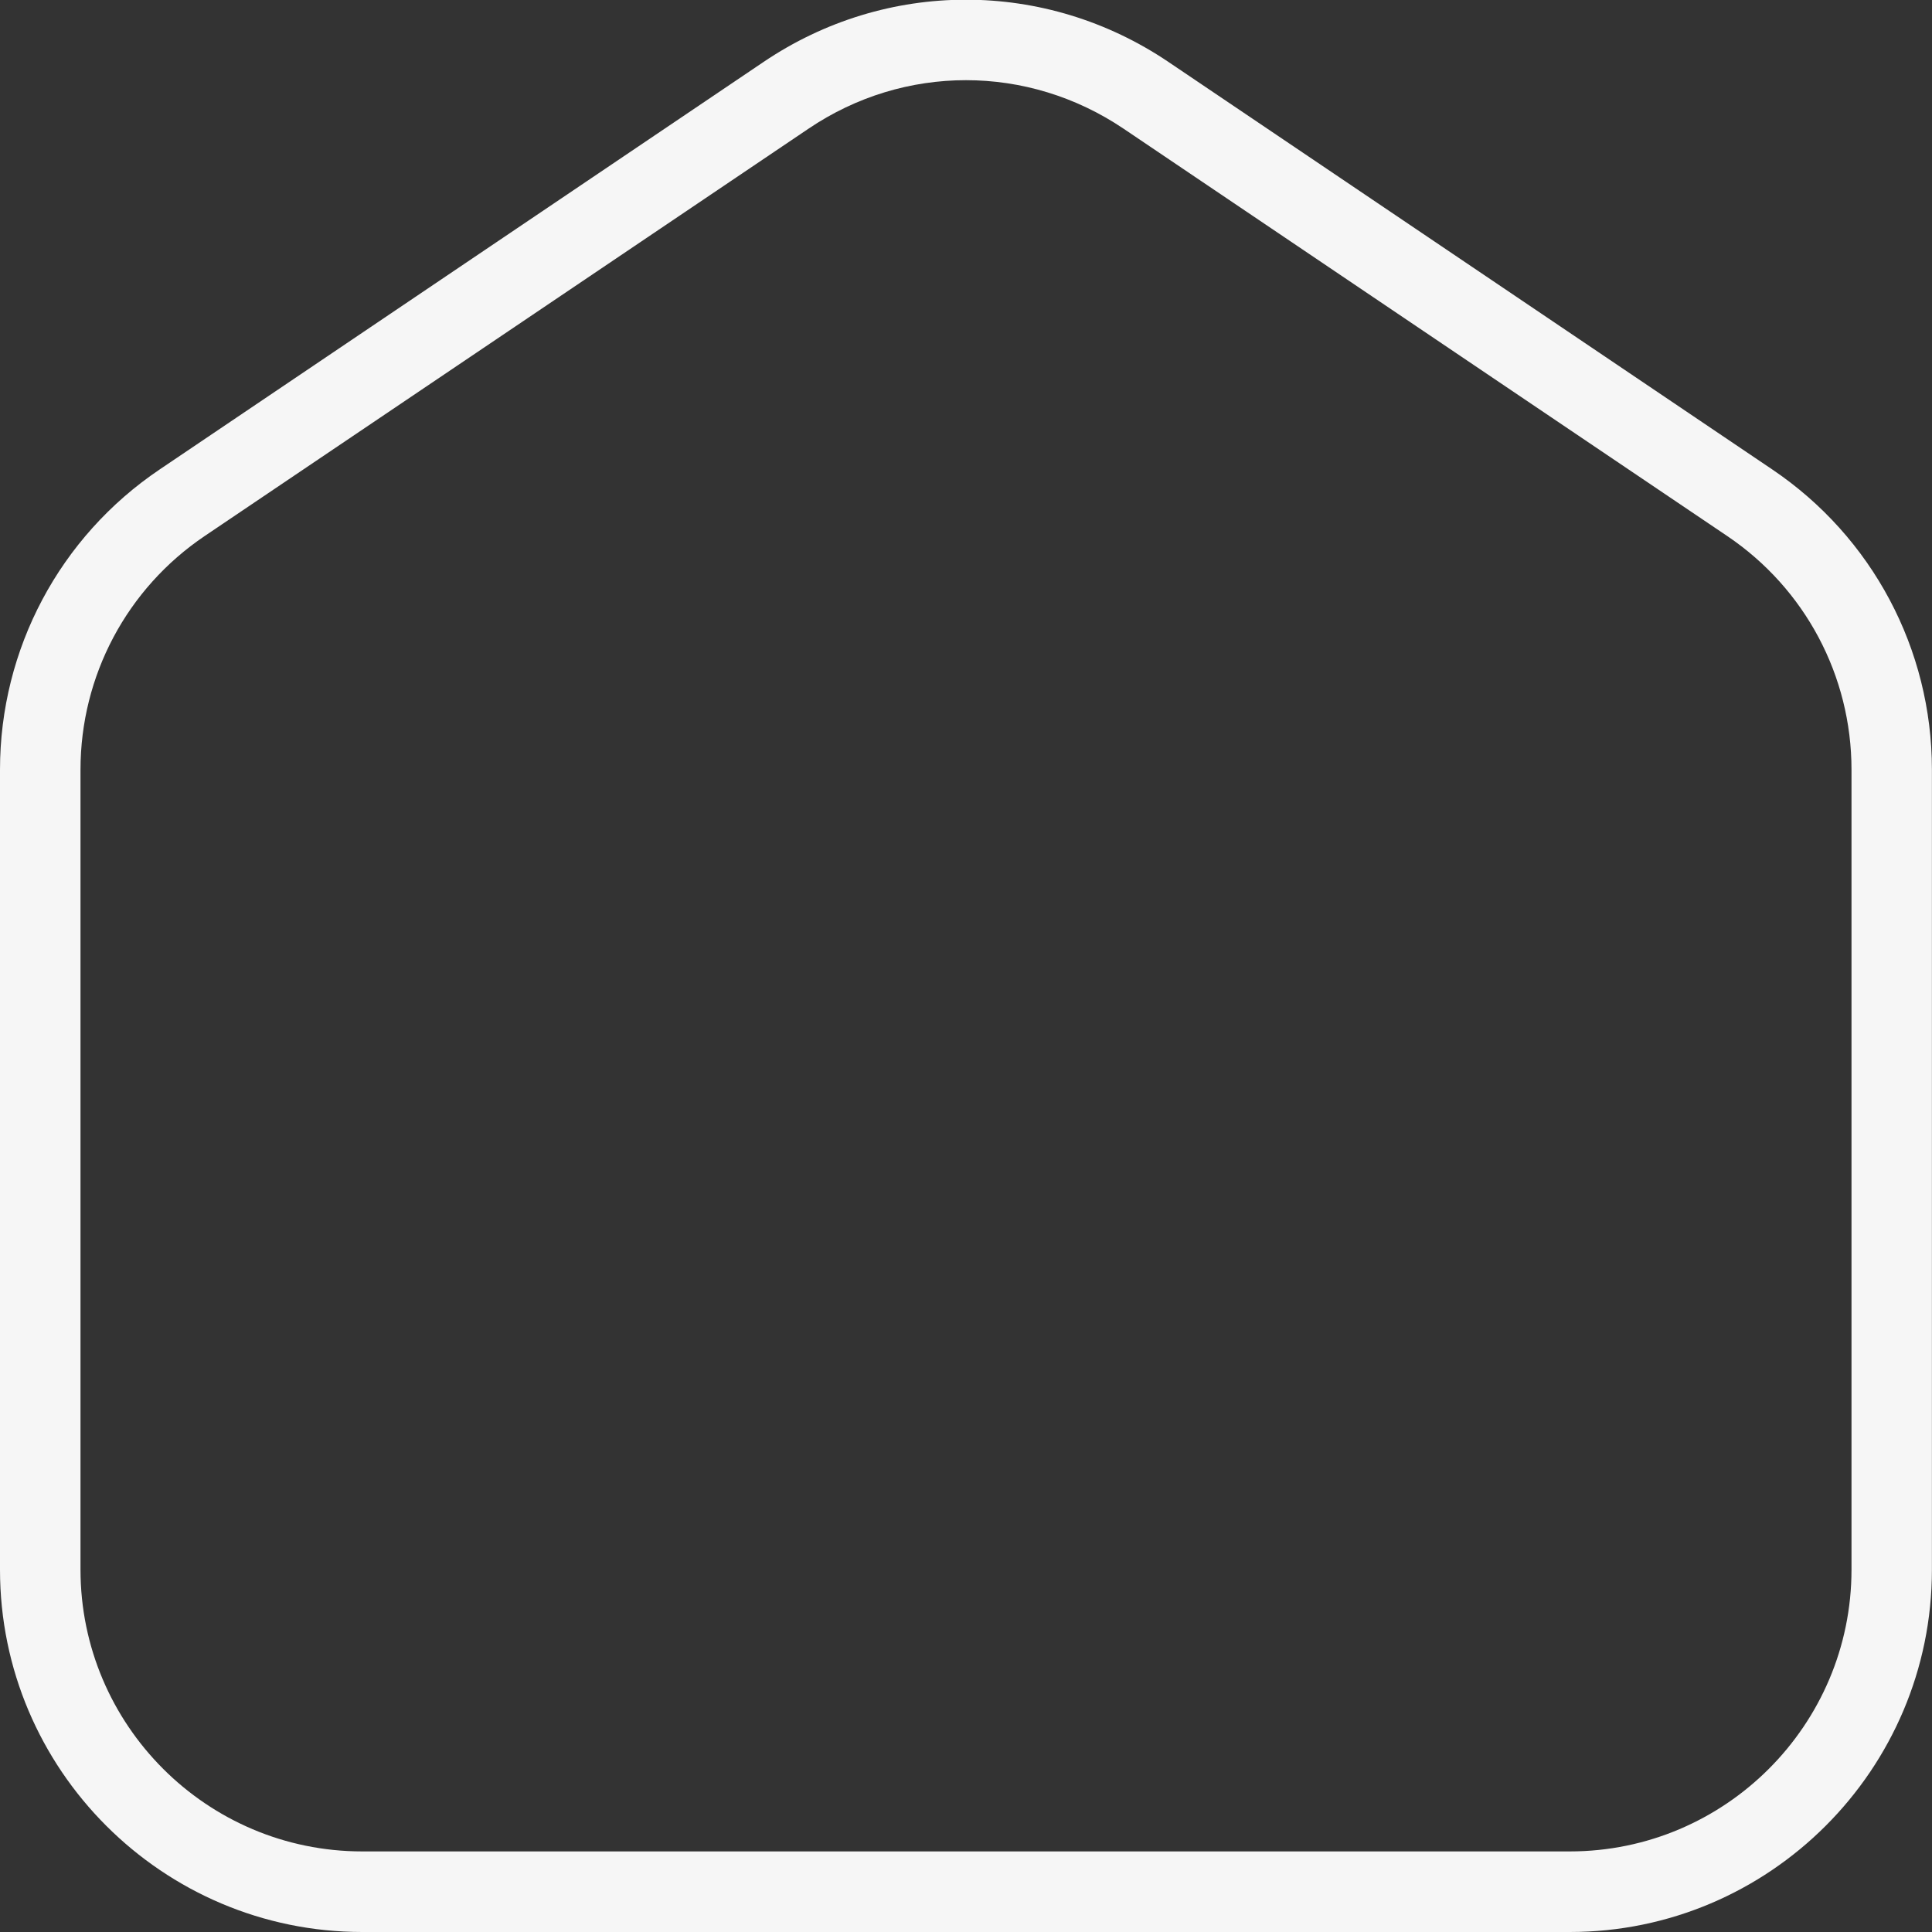 <svg width="24" height="24" viewBox="0 0 24 24" fill="none" xmlns="http://www.w3.org/2000/svg">
<rect x="0" y="0" width="24" height="24" fill="#333333" stroke="none"/>
<g id="house-blank 1" clip-path="url(#clip0_16570_162254)">
<path id="Vector" d="M19.5 24H4.5C2.019 24 0 21.981 0 19.5V9.561C0 8.064 0.741 6.669 1.983 5.832L9.483 0.771C11.01 -0.262 12.988 -0.262 14.517 0.771L22.016 5.832C23.258 6.67 23.999 8.064 23.999 9.561V19.5C23.999 21.981 21.981 24 19.5 24ZM12 0.996C11.318 0.996 10.637 1.197 10.043 1.599L2.542 6.659C1.576 7.311 1 8.395 1 9.56V19.499C1 21.429 2.57 22.999 4.5 22.999H19.5C21.43 22.999 23 21.429 23 19.499V9.561C23 8.396 22.424 7.312 21.458 6.66L13.958 1.599C13.363 1.198 12.682 0.996 12 0.996Z" fill="#F6F6F6"/>
</g>
<defs>
<clipPath id="clip0_16570_162254">
<rect width="24" height="24" fill="white"/>
</clipPath>
</defs>
</svg>
